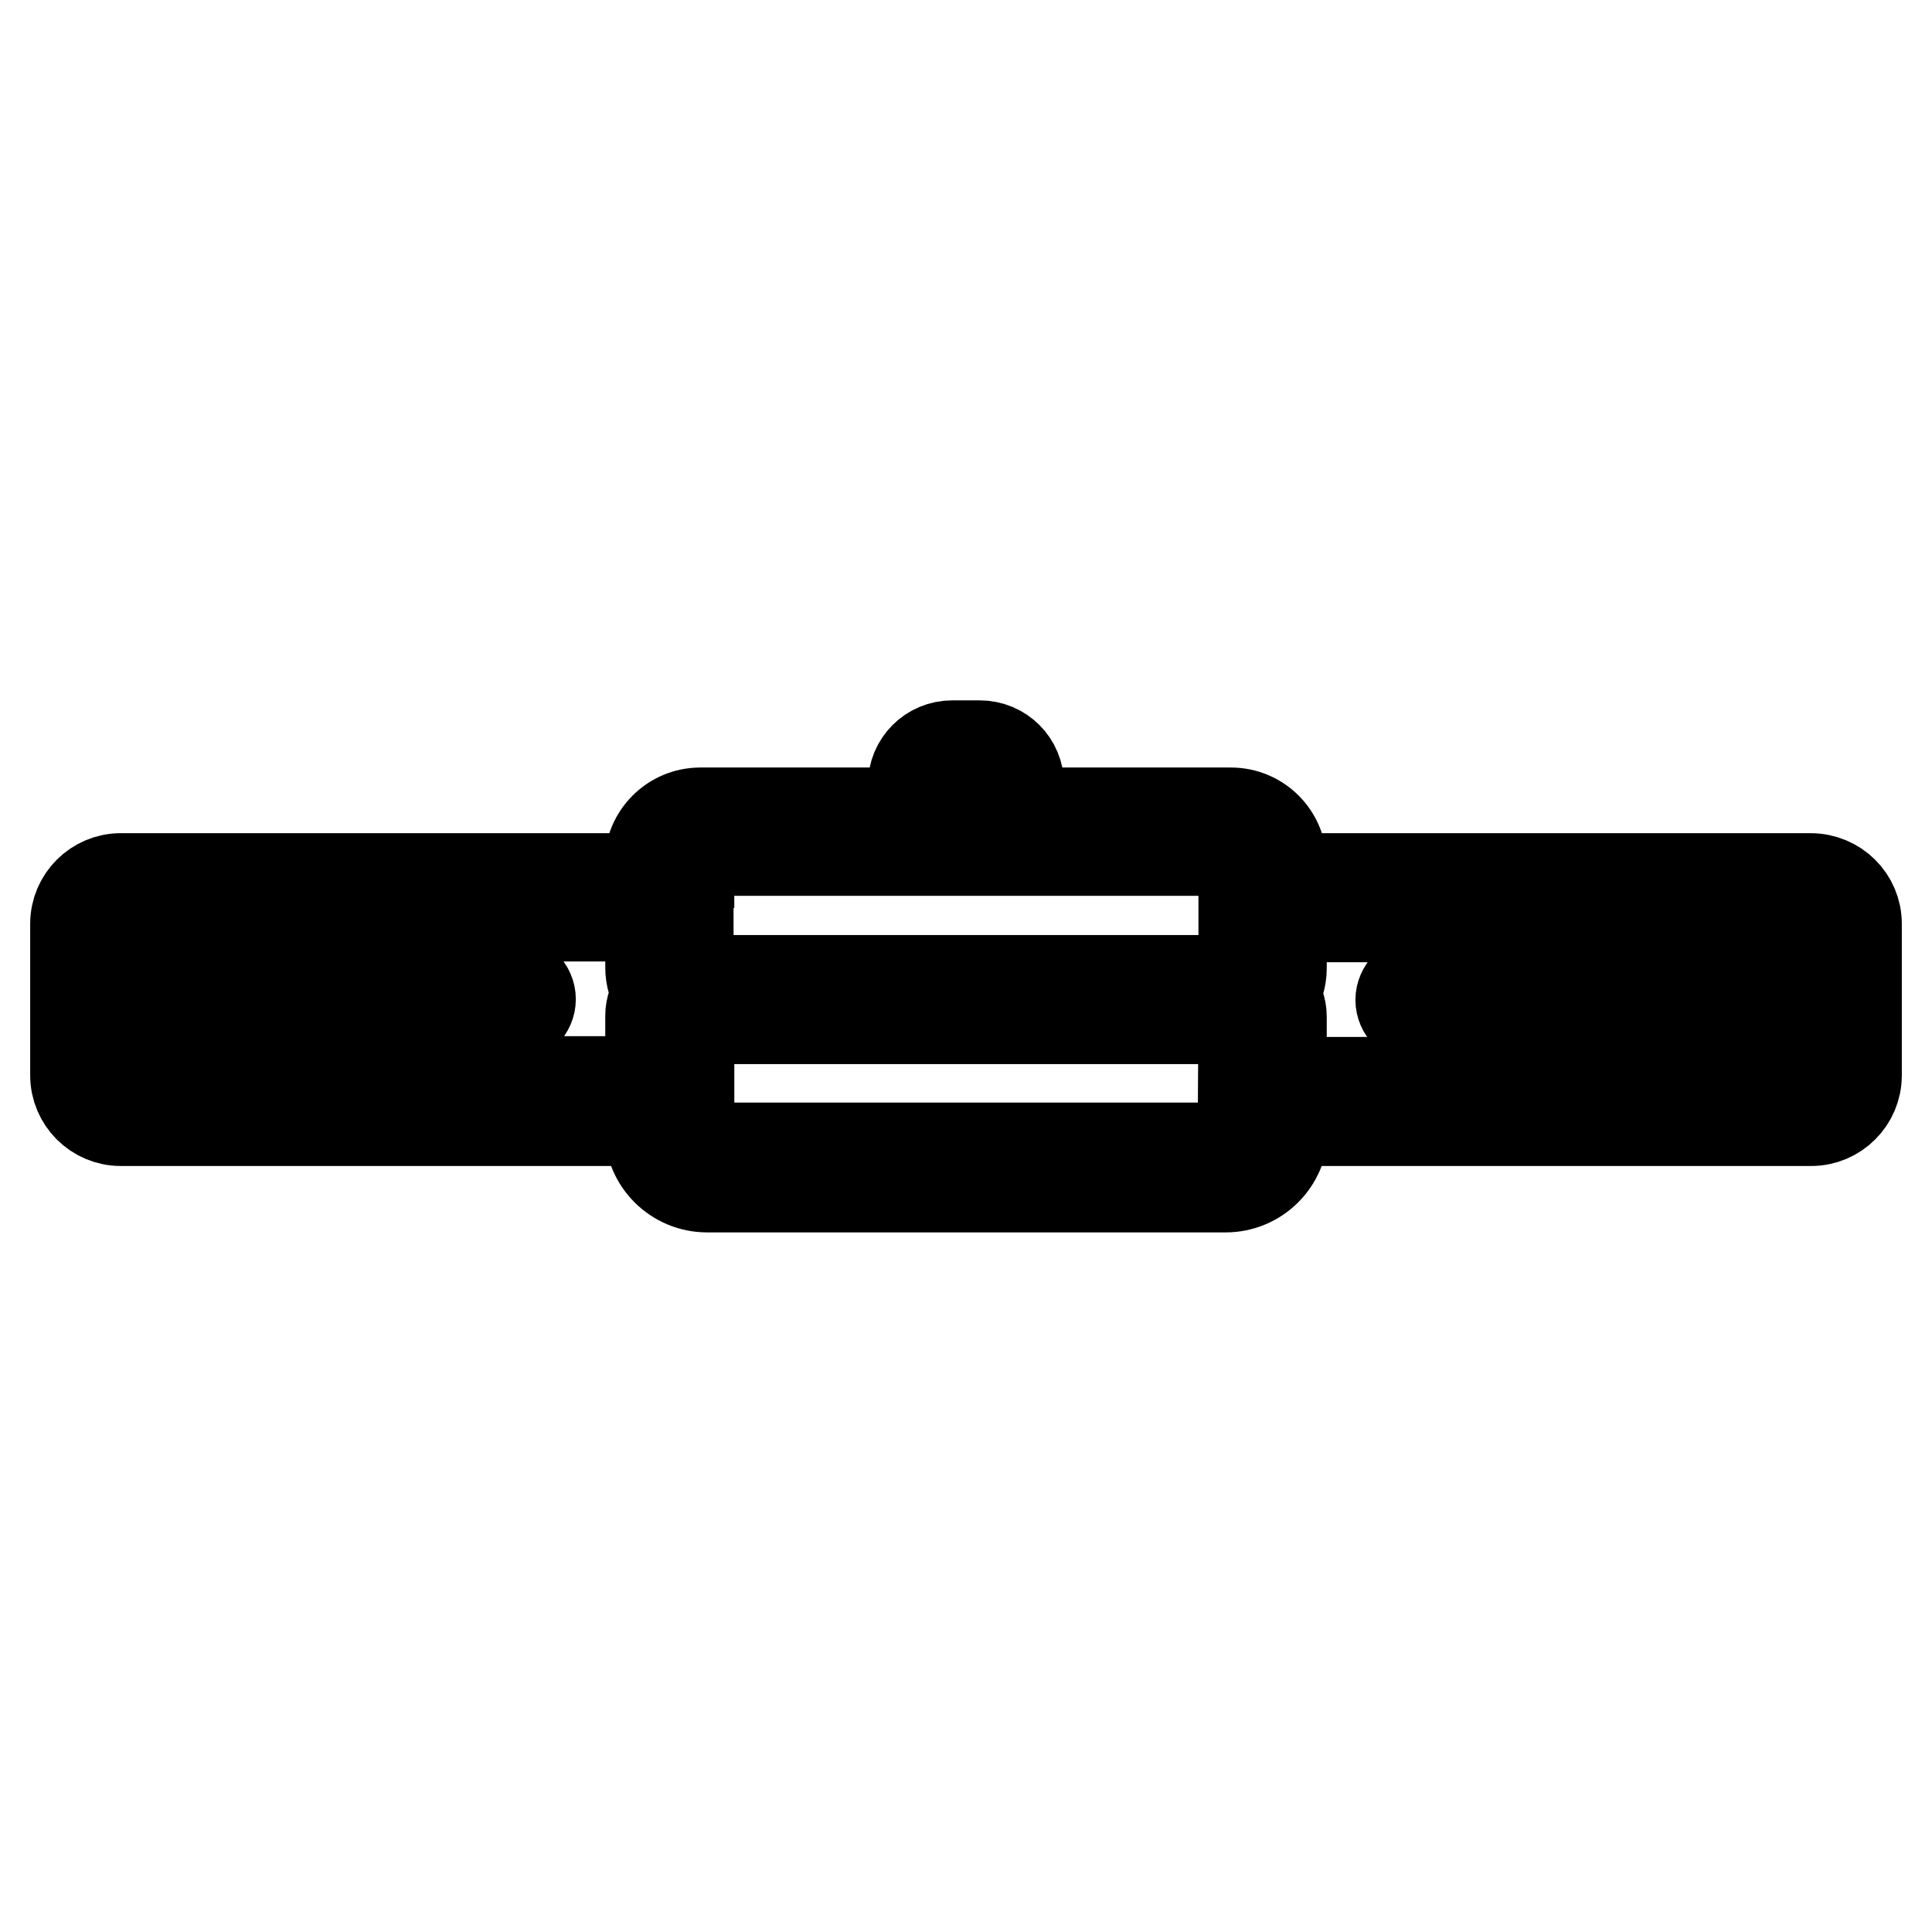 <?xml version="1.0" encoding="utf-8"?>
<!-- Svg Vector Icons : http://www.onlinewebfonts.com/icon -->
<!DOCTYPE svg PUBLIC "-//W3C//DTD SVG 1.1//EN" "http://www.w3.org/Graphics/SVG/1.1/DTD/svg11.dtd">
<svg version="1.1" xmlns="http://www.w3.org/2000/svg" xmlns:xlink="http://www.w3.org/1999/xlink" x="0px" y="0px" viewBox="0 0 256 256" enable-background="new 0 0 256 256" xml:space="preserve">
<g> <path stroke-width="12" fill-opacity="0" stroke="#000000"  d="M239.9,116.4h-70.1v-2c0-3.7-3-6.7-6.7-6.7H135v-3.7c0-2.9-2.3-5.2-5.2-5.2h-3.6c-2.9,0-5.2,2.3-5.2,5.2 v3.7H92.8c-3.7,0-6.7,3-6.7,6.7v2H16c-3.3,0-6,2.7-6,6v20.1c0,3.3,2.7,6,6,6h70.1v1.2c0,4.2,3.4,7.6,7.6,7.6h68.7 c4.2,0,7.6-3.4,7.6-7.6v-1.2H240c3.3,0,6-2.7,6-6v-20.1C246,119.1,243.3,116.4,239.9,116.4L239.9,116.4z M126.1,103.9 C126.1,103.9,126.2,103.9,126.1,103.9l3.7,0c0,0,0,0,0,0v3.7h-3.7V103.9z M91.3,114.3c0-0.9,0.7-1.6,1.6-1.6h70.3 c0.9,0,1.6,0.7,1.6,1.6v14c0,0.9-0.7,1.6-1.6,1.6H92.8c-0.9,0-1.6-0.7-1.6-1.6V114.3z M16,143.4c-0.5,0-0.9-0.4-0.9-0.9V135h52.6 c1.4,0,2.6-1.2,2.6-2.6s-1.2-2.6-2.6-2.6H15.2v-7.5c0-0.5,0.4-0.9,0.9-0.9h70.1v6.8c0,1.3,0.4,2.5,1,3.5c-0.6,0.8-1,1.8-1,2.9v8.7 H16L16,143.4z M164.7,149.7c0,1.3-1.1,2.4-2.4,2.4H93.7c-1.3,0-2.4-1.1-2.4-2.4V135c0.1,0,0.3-0.1,0.4-0.1c0.4,0.1,0.8,0.1,1.2,0.1 h70.3c0.4,0,0.8,0,1.2-0.1c0.1,0,0.3,0.1,0.4,0.1L164.7,149.7L164.7,149.7z M239.9,143.4h-70.1v-8.7c0-1.1-0.4-2.1-1-2.9 c0.6-1,1-2.2,1-3.5v-6.8h70.1c0.5,0,0.9,0.4,0.9,0.9v7.5h-52.6c-1.4,0-2.6,1.2-2.6,2.6s1.2,2.6,2.6,2.6h52.6v7.5 C240.8,143,240.4,143.4,239.9,143.4z"/></g>
</svg>